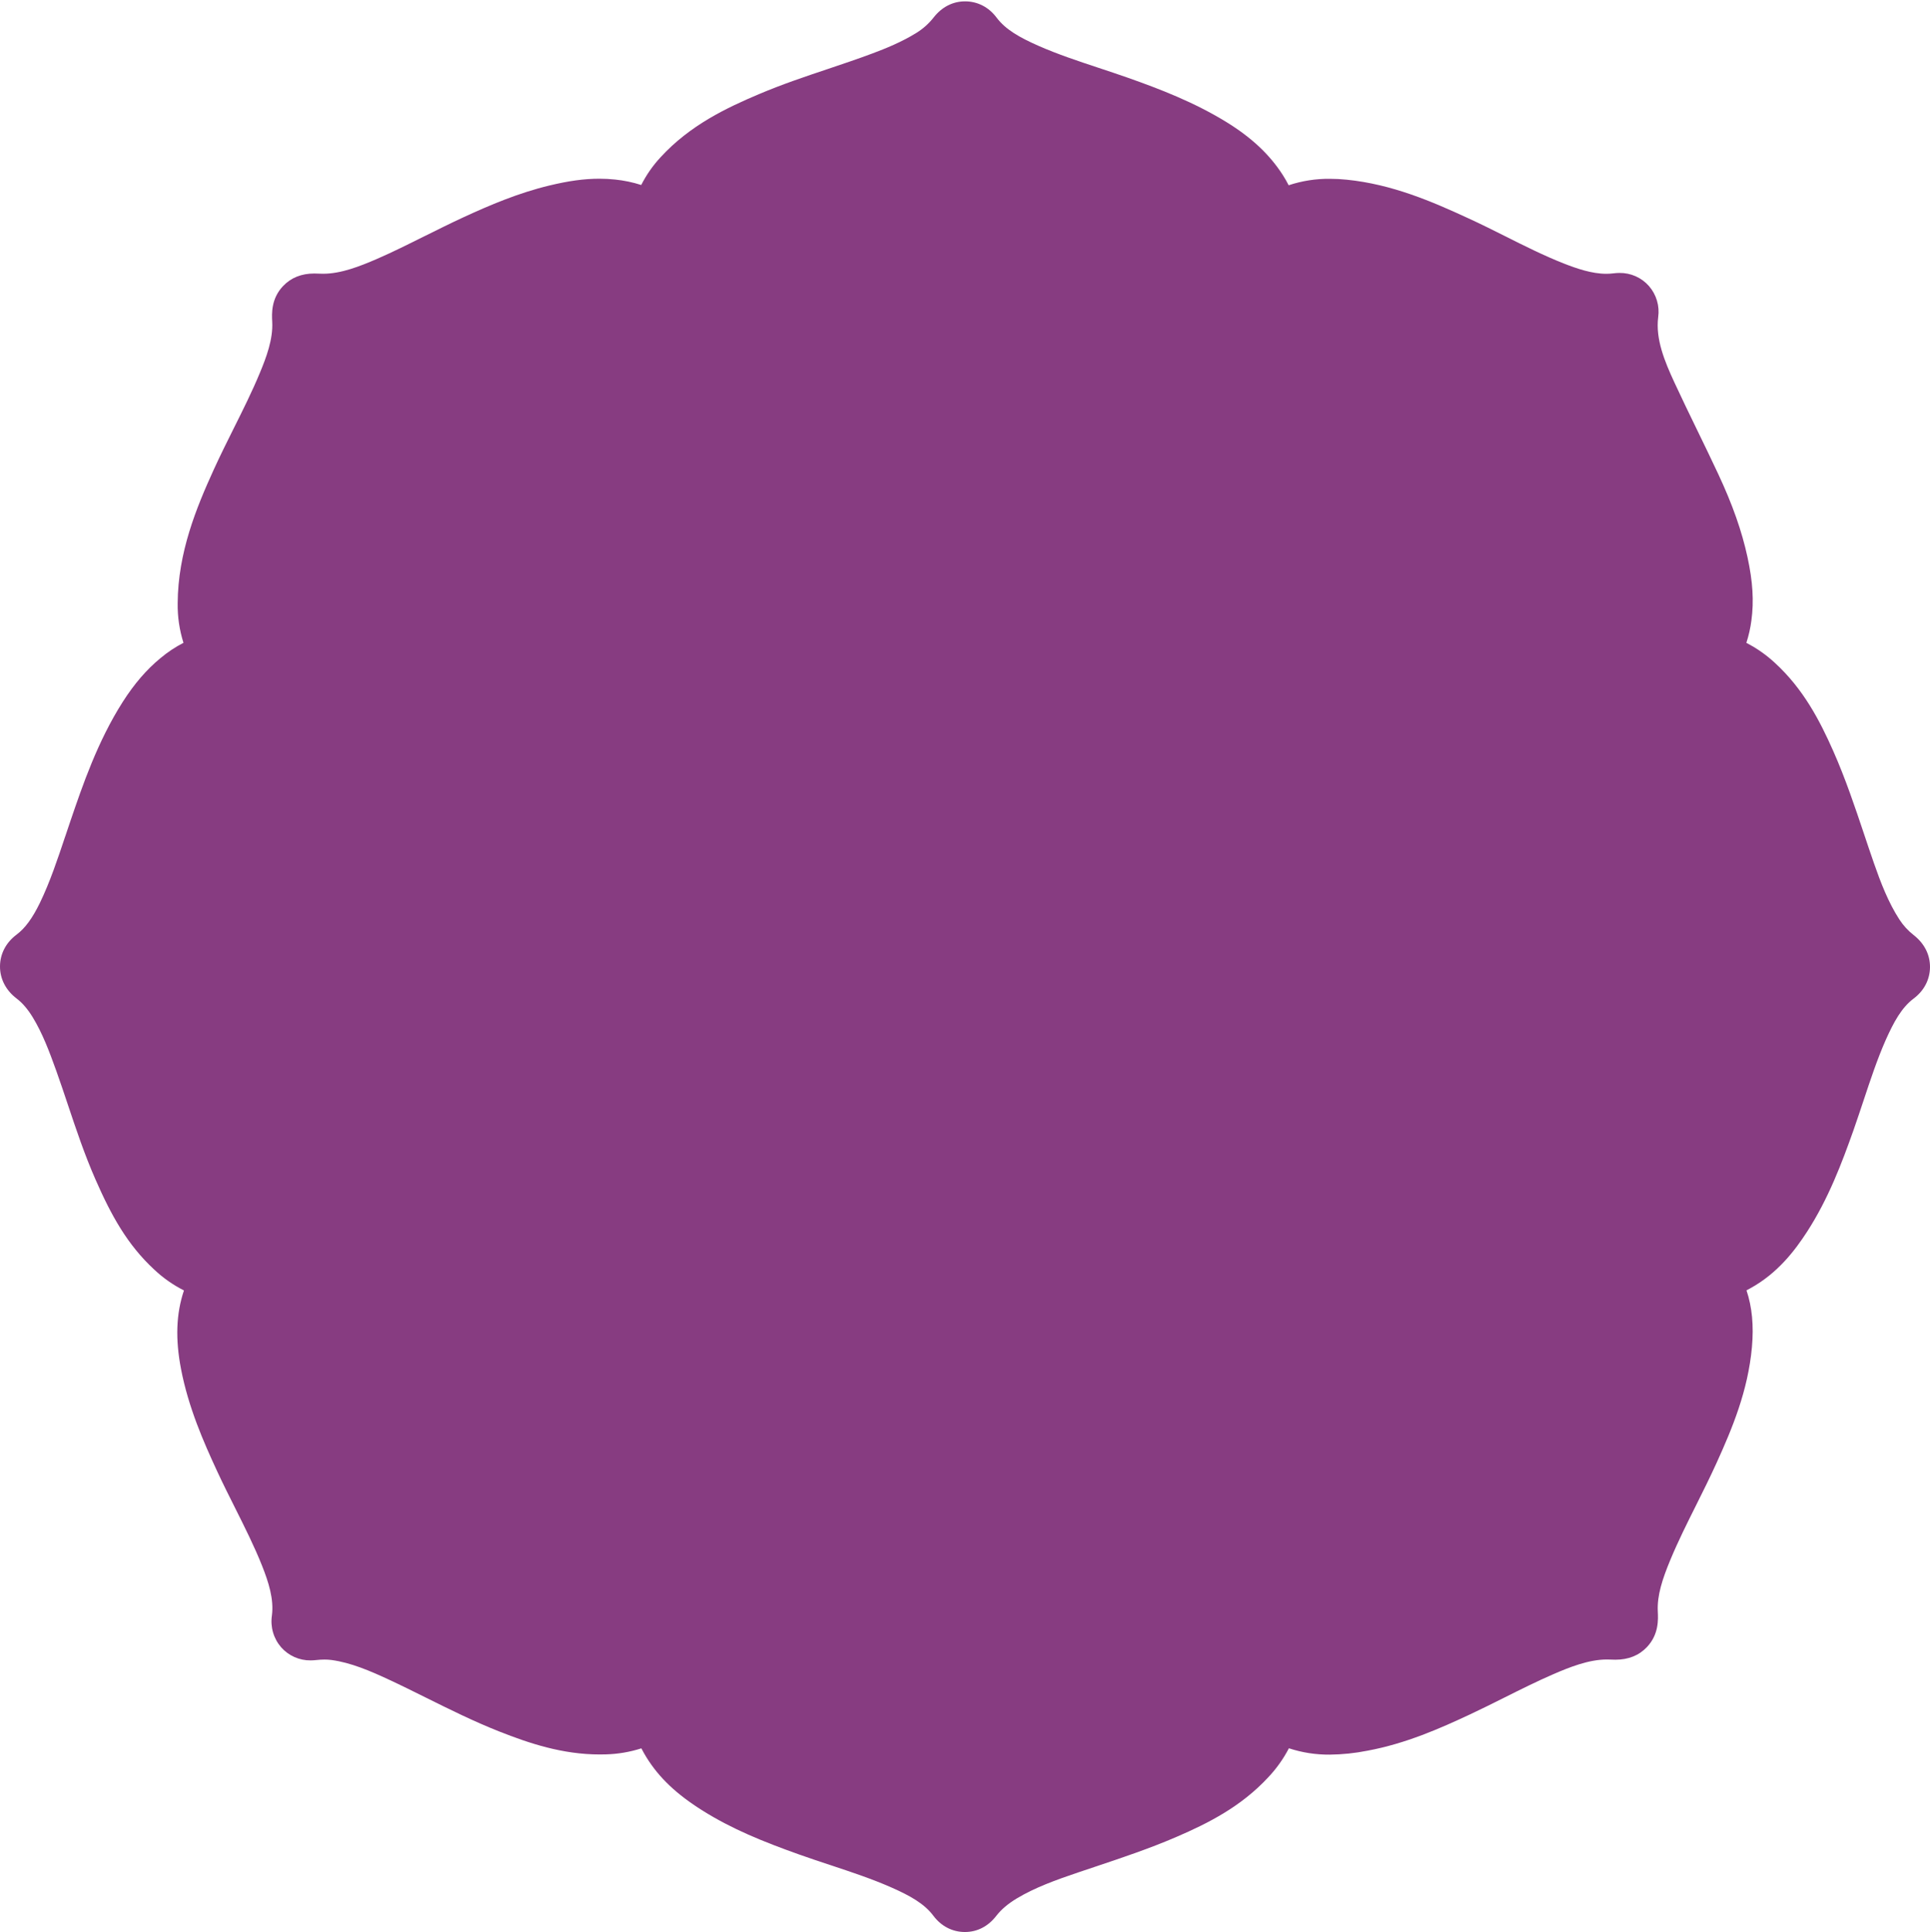 <svg width="1056" height="1057" viewBox="0 0 1056 1057" fill="none" xmlns="http://www.w3.org/2000/svg">
<path d="M1046.97 511.43C1043.95 509.069 1041.35 506.221 1039.27 503.005C1033.23 493.75 1029 482.72 1025.33 472.189C1023.49 466.913 1021.69 461.541 1019.95 456.343C1014.95 441.437 1009.78 426 1003.1 410.906C995.735 394.264 986.759 376.889 971.075 362.547C966.409 358.228 961.176 354.565 955.521 351.659C956.824 347.649 957.75 343.527 958.289 339.345C959.708 328.834 959.047 318.179 956.15 304.796C953.052 290.493 947.952 276.009 940.097 259.223C936.325 251.155 932.424 243.125 928.652 235.355L928.594 235.232L928.555 235.154C924.42 226.632 920.13 217.824 916.138 209.172C910.83 197.708 905.768 185.511 907.278 173.528C907.711 170.48 907.48 167.375 906.602 164.424C905.724 161.474 904.219 158.747 902.191 156.432C900.181 154.157 897.705 152.342 894.93 151.112C892.155 149.882 889.147 149.265 886.112 149.303C885.029 149.306 883.946 149.378 882.872 149.517C881.539 149.687 880.197 149.771 878.854 149.769C871.018 149.769 862.703 146.911 855.607 144.125C844.901 139.912 834.058 134.488 823.579 129.219C817.098 125.978 810.429 122.634 803.586 119.498C783.385 110.146 761.597 100.801 736.924 98.299C733.847 97.98 730.757 97.818 727.663 97.813C719.994 97.731 712.364 98.923 705.084 101.338C704.114 99.418 703.046 97.549 701.883 95.739C694.598 84.411 684.696 75.156 670.717 66.576C653.218 55.876 634.638 48.708 617.172 42.551C611.819 40.665 606.421 38.877 601.204 37.146C590.108 33.472 578.637 29.674 568.152 25.04C557.996 20.555 550.219 16.213 545.313 9.655C541.017 3.906 534.886 0.744 528.042 0.744C521.321 0.744 515.366 3.796 510.823 9.583L510.784 9.629C508.201 12.908 505.067 15.713 501.523 17.918C493.558 22.908 484.465 26.576 477.427 29.207C469.553 32.163 461.296 34.93 453.273 37.632C440.817 41.806 427.94 46.116 415.257 51.501C397.707 58.941 377.629 68.351 361.401 86.05C357.202 90.587 353.651 95.684 350.851 101.196C346.215 99.708 341.436 98.709 336.593 98.215C333.738 97.912 330.87 97.76 327.999 97.761C319.704 97.761 311.26 98.908 300.605 101.475C283.541 105.577 267.994 112.22 253.73 118.785C246.452 122.142 239.303 125.719 232.388 129.154H232.33C223.743 133.451 214.871 137.897 206.148 141.675C197.126 145.563 186.705 149.743 176.842 149.743C176.297 149.743 175.746 149.743 175.195 149.705C173.958 149.653 172.998 149.614 171.955 149.614C164.943 149.614 159.194 151.921 154.872 156.483C148.268 163.45 148.708 171.649 148.942 176.055C149.454 185.55 145.701 195.53 142.111 204.137C137.963 214.137 132.882 224.324 127.95 234.188C124.243 241.622 120.407 249.301 116.823 257.176C107.419 277.836 97.394 302.152 97.212 329.968C97.101 337.315 98.173 344.633 100.388 351.64C95.867 353.962 91.623 356.788 87.737 360.065C80.187 366.273 73.479 374.063 67.206 383.881C53.363 405.566 45.171 429.668 38.554 449.033C37.608 451.815 36.673 454.598 35.748 457.38L35.645 457.639C31.549 469.894 27.317 482.571 21.84 493.88C17.706 502.357 13.765 507.736 9.034 511.287C3.241 515.636 0.033 521.799 0 528.623C-0.032 535.448 3.182 541.695 9.073 546.193C12.314 548.662 15.185 552.026 17.907 556.478C23.24 565.207 27.045 575.317 30.797 585.777C32.974 591.856 35.081 598.143 37.116 604.228L37.174 604.41C41.639 617.741 46.247 631.532 52.184 645.064C60.874 664.895 69.682 680.877 84.335 694.441C89.187 699.031 94.682 702.891 100.647 705.899C96.376 718.621 95.883 732.425 99.053 748.925C103.077 769.864 111.366 788.775 118.838 804.854C122.001 811.672 125.371 818.386 128.637 824.899C133.822 835.268 139.234 846.007 143.427 856.603C146.9 865.378 149.953 874.749 148.767 883.738C148.308 886.823 148.522 889.969 149.392 892.964C150.262 895.958 151.769 898.729 153.809 901.087C155.826 903.379 158.315 905.207 161.105 906.446C163.895 907.686 166.919 908.307 169.972 908.268C170.962 908.265 171.95 908.207 172.934 908.093C174.476 907.918 176.028 907.827 177.58 907.821C178.837 907.816 180.093 907.894 181.339 908.054C191.994 909.46 202.842 914.185 212.168 918.508C219.168 921.748 226.296 925.287 233.205 928.721L233.322 928.78C246.056 935.105 259.245 941.651 273.114 947.14C289.659 953.679 307.786 959.732 328.2 959.732C329.335 959.732 330.482 959.732 331.616 959.68C338.179 959.497 344.683 958.386 350.935 956.381C351.799 958.075 352.737 959.738 353.748 961.372C360.702 972.544 370.209 981.533 384.577 990.535C400.532 1000.51 417.182 1007.31 437.279 1014.46C443.059 1016.52 448.86 1018.44 454.485 1020.29C465.684 1024.01 477.265 1027.85 487.855 1032.54C498.01 1037.03 505.78 1041.38 510.706 1047.97C514.996 1053.7 521.12 1056.85 527.945 1056.85C534.769 1056.85 540.686 1053.76 545.197 1047.92L545.255 1047.85C547.944 1044.41 551.574 1041.37 556.357 1038.47C566.421 1032.44 577.931 1028.32 589.83 1024.29C592.954 1023.23 596.077 1022.18 599.266 1021.12C613.906 1016.22 629.077 1011.16 643.88 1004.75C661.086 997.333 679.051 988.26 693.879 972.266C698.384 967.513 702.201 962.153 705.22 956.343C712.433 958.717 719.986 959.892 727.579 959.823C734.485 959.752 741.37 959.036 748.143 957.684C769.238 953.796 788.161 945.371 804.24 937.853C810.721 934.826 817.098 931.625 823.313 928.52C832.043 924.159 841.071 919.648 849.949 915.805C858.828 911.962 869.314 907.782 879.158 907.782C879.664 907.782 880.176 907.782 880.668 907.814C881.848 907.86 882.833 907.899 883.85 907.899C890.979 907.899 896.741 905.585 901.076 901.029C907.7 894.069 907.285 885.845 907.064 881.431C906.637 872.838 909.501 863.933 913.934 853.278C918.062 843.337 923.117 833.188 928.004 823.428C931.75 815.923 935.625 808.166 939.235 800.22C947.829 781.296 956.396 760.824 958.567 736.935C959.63 725.218 958.658 714.985 955.593 705.828C956.241 705.504 956.889 705.18 957.485 704.83C972.78 696.489 982.242 683.806 988.781 673.722C1000.39 655.751 1007.69 636.431 1014.16 618.188C1016.1 612.621 1017.97 607.06 1019.75 601.688C1023.38 590.768 1027.12 579.472 1031.66 569.154C1036.2 558.947 1040.5 551.151 1047.01 546.264C1052.74 541.974 1055.93 535.895 1056 529.09C1056.04 522.175 1052.93 516.083 1046.97 511.43Z" fill="#873C81"/>
</svg>

